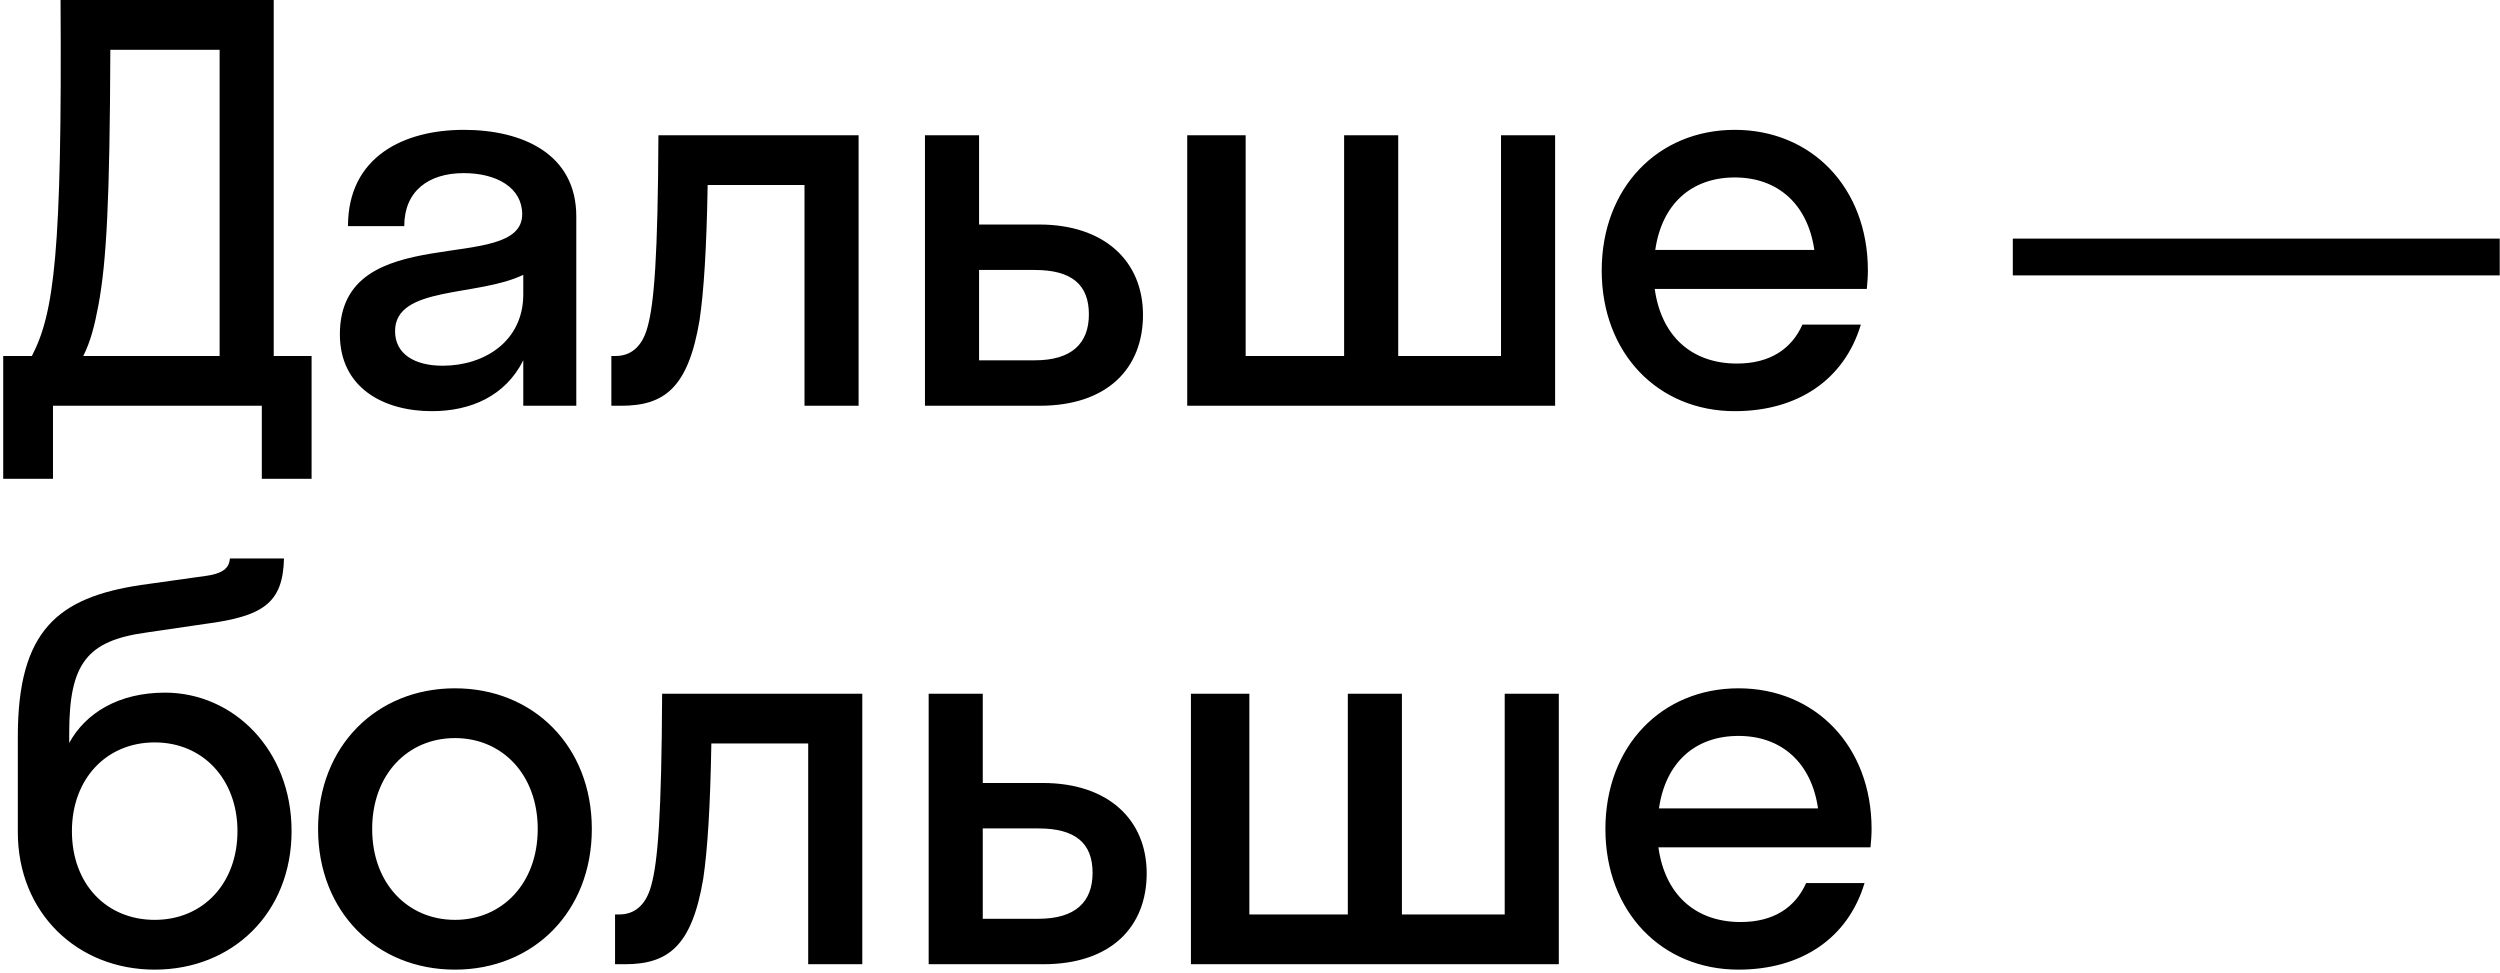 <?xml version="1.0" encoding="UTF-8"?> <svg xmlns="http://www.w3.org/2000/svg" width="573" height="223" viewBox="0 0 573 223" fill="none"><path d="M0.736 109.74V81.592H7.308C12.392 71.796 14.252 58.032 13.88 -7.39098e-06H62.736V81.592H71.416V109.74H60.008V93H12.144V109.74H0.736ZM22.56 69.936C21.692 74.524 20.824 78.12 19.088 81.592H50.336V11.408H25.288C25.164 46.004 24.42 59.892 22.56 69.936ZM98.979 94.24C87.943 94.24 77.899 88.908 77.899 76.632C77.899 49.848 119.687 63.24 119.687 49.104C119.687 43.028 113.859 39.68 106.295 39.68C98.235 39.68 92.655 43.772 92.655 51.832H79.759C79.759 35.836 92.655 29.76 106.295 29.76C119.687 29.76 132.087 35.216 132.087 49.6V93H119.935V82.584C115.843 90.768 107.907 94.24 98.979 94.24ZM90.547 75.888C90.547 81.22 95.135 83.824 101.459 83.824C111.007 83.824 119.935 78.244 119.935 67.456V62.992C109.395 68.076 90.547 65.472 90.547 75.888ZM196.791 93H184.391V42.408H162.195C161.947 56.916 161.327 66.712 160.335 73.408C157.731 88.908 152.275 93 142.355 93H140.123V81.592H141.115C144.463 81.592 147.191 79.608 148.431 74.896C149.919 69.564 150.787 58.9 150.911 31H196.791V93ZM261.973 72.168C261.973 84.444 253.789 93 238.289 93H212.001V31H224.401V51.46H238.165C253.169 51.46 261.973 59.892 261.973 72.168ZM237.173 61.876H224.401V82.584H237.173C245.605 82.584 249.573 78.74 249.573 72.044C249.573 65.224 245.605 61.876 237.173 61.876ZM285.504 31V81.592H308.072V31H320.472V81.592H344.032V31H356.432V93H272.112V31H285.504ZM427.871 66.216H379.263C380.751 77.004 387.695 83.328 398.111 83.328C405.675 83.328 410.635 79.98 413.115 74.4H426.507C422.663 87.172 411.875 94.24 397.615 94.24C380.007 94.24 367.111 80.972 367.111 62C367.111 43.028 380.007 29.76 397.615 29.76C415.223 29.76 428.119 43.028 428.119 62C428.119 63.488 427.995 64.852 427.871 66.216ZM397.615 40.672C387.571 40.672 380.875 46.872 379.387 57.288H415.843C414.355 46.872 407.535 40.672 397.615 40.672ZM572.936 63.116H461.336V54.684H572.936V63.116ZM37.812 158.752C53.436 158.752 66.828 171.772 66.828 190.496C66.828 209.22 53.312 222.24 35.456 222.24C17.724 222.24 4.084 209.22 4.084 190.744V168.796C4.084 144.492 13.26 136.928 32.356 134.076L47.36 131.968C51.7 131.348 52.568 129.736 52.692 128H65.092C64.844 138.292 60.256 141.268 46.988 143.004L33.472 144.988C20.08 146.848 15.864 151.932 15.864 167.928V170.284C19.584 163.464 27.148 158.752 37.812 158.752ZM35.456 210.832C46.616 210.832 54.428 202.4 54.428 190.496C54.428 178.716 46.616 170.16 35.456 170.16C24.42 170.16 16.484 178.468 16.484 190.496C16.484 202.648 24.42 210.832 35.456 210.832ZM104.274 222.24C86.294 222.24 72.902 208.972 72.902 190C72.902 171.028 86.294 157.76 104.274 157.76C122.254 157.76 135.646 171.028 135.646 190C135.646 208.972 122.254 222.24 104.274 222.24ZM104.274 210.832C115.062 210.832 123.246 202.524 123.246 190C123.246 177.476 115.062 169.168 104.274 169.168C93.486 169.168 85.302 177.476 85.302 190C85.302 202.524 93.486 210.832 104.274 210.832ZM197.638 221H185.238V170.408H163.042C162.794 184.916 162.174 194.712 161.182 201.408C158.578 216.908 153.122 221 143.202 221H140.97V209.592H141.962C145.31 209.592 148.038 207.608 149.278 202.896C150.766 197.564 151.634 186.9 151.758 159H197.638V221ZM262.821 200.168C262.821 212.444 254.637 221 239.137 221H212.849V159H225.249V179.46H239.013C254.017 179.46 262.821 187.892 262.821 200.168ZM238.021 189.876H225.249V210.584H238.021C246.453 210.584 250.421 206.74 250.421 200.044C250.421 193.224 246.453 189.876 238.021 189.876ZM286.352 159V209.592H308.92V159H321.32V209.592H344.88V159H357.28V221H272.96V159H286.352ZM428.719 194.216H380.111C381.599 205.004 388.543 211.328 398.959 211.328C406.523 211.328 411.483 207.98 413.963 202.4H427.355C423.511 215.172 412.723 222.24 398.463 222.24C380.855 222.24 367.959 208.972 367.959 190C367.959 171.028 380.855 157.76 398.463 157.76C416.071 157.76 428.967 171.028 428.967 190C428.967 191.488 428.843 192.852 428.719 194.216ZM398.463 168.672C388.419 168.672 381.723 174.872 380.235 185.288H416.691C415.203 174.872 408.383 168.672 398.463 168.672Z" fill="black"></path></svg> 